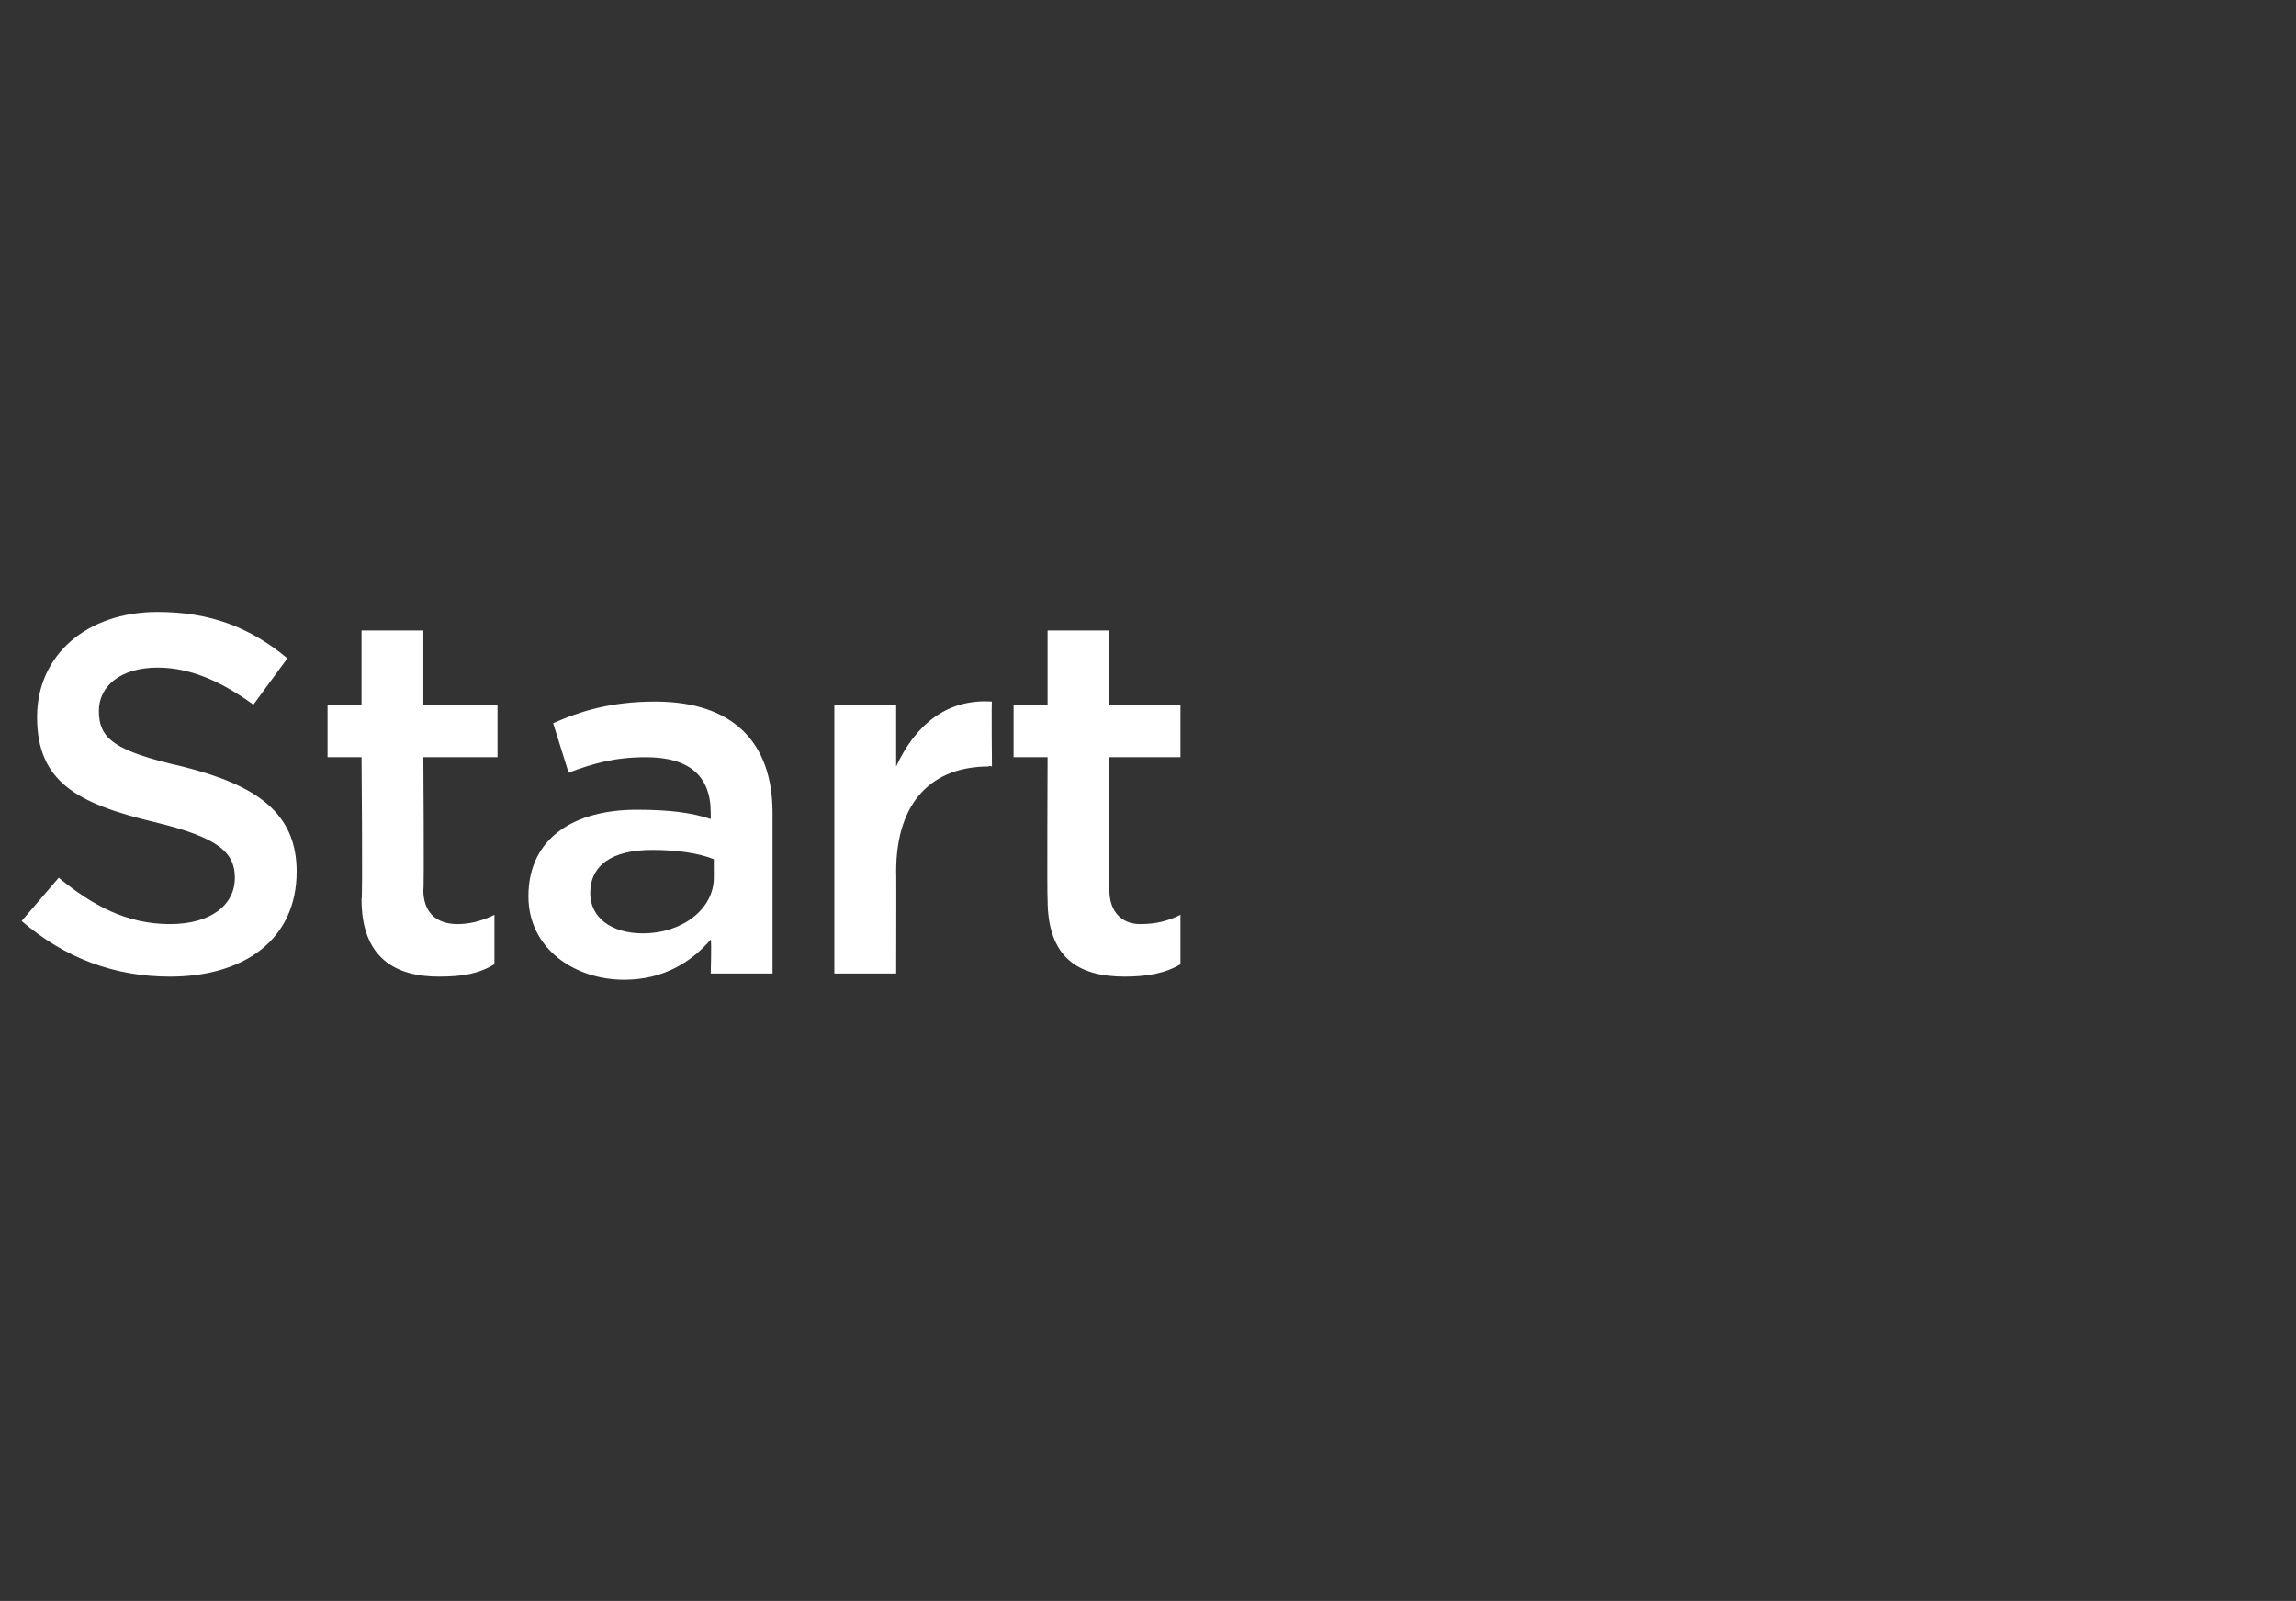 <?xml version="1.0" standalone="no"?><!DOCTYPE svg PUBLIC "-//W3C//DTD SVG 1.1//EN" "http://www.w3.org/Graphics/SVG/1.1/DTD/svg11.dtd"><svg xmlns="http://www.w3.org/2000/svg" version="1.1" width="74.3px" height="51.8px" viewBox="0 -1 74.3 51.8" style="top:-1px"><rect x="0" y="-1" width="74.3" height="51.8" fill="#333333" stroke="none"/><desc>Start</desc><defs/><g id="Polygon82625"><path d="m5.9 23.8c2.4.6 3.7 1.5 3.7 3.4c0 2.2-1.7 3.4-4.1 3.4c-1.8 0-3.4-.6-4.8-1.8l1.2-1.4c1.1.9 2.2 1.5 3.6 1.5c1.3 0 2.1-.6 2.1-1.5c0-.8-.5-1.3-2.6-1.8c-2.5-.6-3.8-1.3-3.8-3.4c0-2 1.6-3.4 3.9-3.4c1.7 0 3 .5 4.2 1.5l-1.1 1.5c-1.1-.8-2.1-1.2-3.1-1.2c-1.2 0-1.9.6-1.9 1.4c0 .9.5 1.3 2.7 1.8zm7.8 4c0 .7.4 1.1 1.1 1.1c.4 0 .8-.1 1.2-.3v1.6c-.5.3-1 .4-1.8.4c-1.4 0-2.5-.6-2.5-2.5c.04-.01 0-4.6 0-4.6h-1.1v-1.7h1.1v-2.4h2v2.4h2.4v1.7h-2.4s.03 4.28 0 4.3zm9.3 2.7s.03-1.08 0-1.1c-.6.7-1.5 1.3-2.8 1.3c-1.6 0-3.1-1-3.1-2.7c0-1.9 1.5-2.8 3.5-2.8c1.1 0 1.8.1 2.4.3v-.2c0-1.2-.7-1.8-2.1-1.8c-1 0-1.7.2-2.5.5l-.5-1.6c.9-.4 1.9-.7 3.3-.7c2.5 0 3.8 1.3 3.8 3.6v5.2h-2zm.1-3.7c-.5-.2-1.2-.3-2-.3c-1.3 0-2 .5-2 1.4c0 .8.7 1.3 1.7 1.3c1.3 0 2.3-.8 2.3-1.8v-.6zm5.9 3.7h-2v-8.7h2v2c.6-1.3 1.6-2.2 3.1-2.1c-.02-.04 0 2.1 0 2.1c0 0-.13-.04-.1 0c-1.8 0-3 1.1-3 3.4c.01-.01 0 3.3 0 3.3zm6.9-2.7c0 .7.4 1.1 1 1.1c.5 0 .9-.1 1.3-.3v1.6c-.5.3-1.1.4-1.8.4c-1.5 0-2.5-.6-2.5-2.5c-.02-.01 0-4.6 0-4.6h-1.1v-1.7h1.1v-2.4h2v2.4h2.3v1.7h-2.3s-.03 4.28 0 4.3z" stroke="none" fill="#fff"/></g></svg>